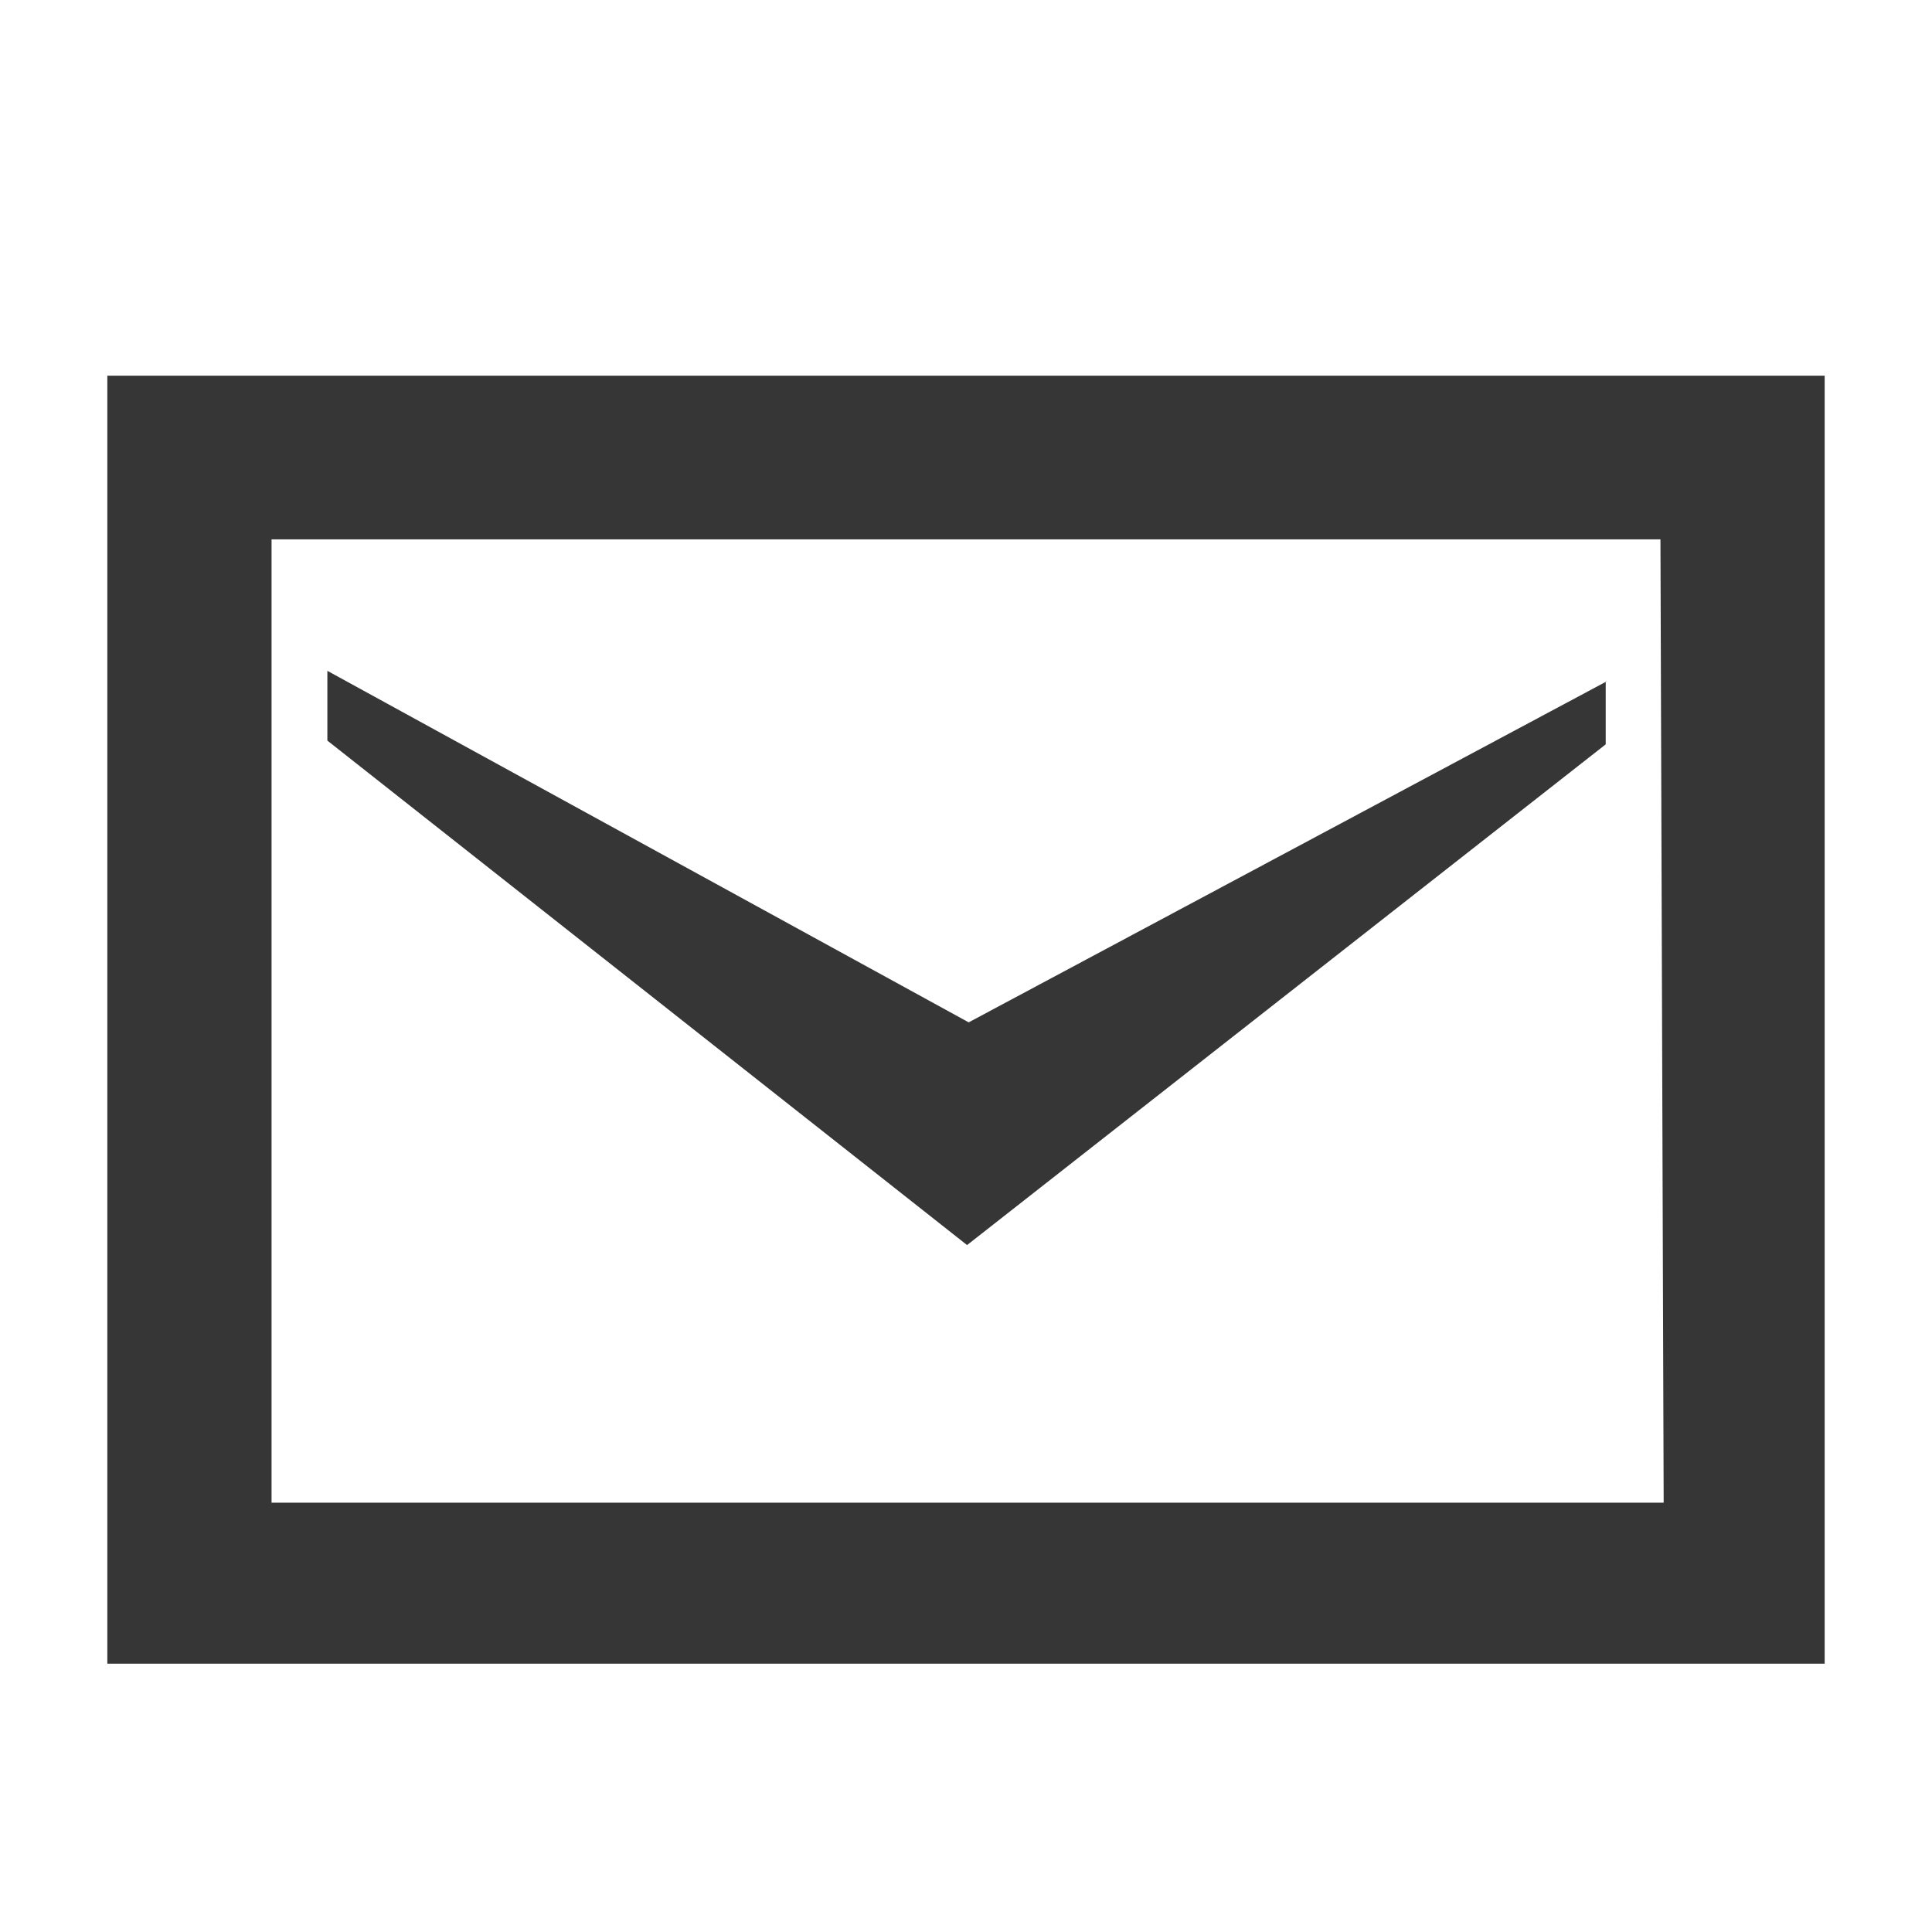 <svg xmlns="http://www.w3.org/2000/svg" viewBox="0 0 36 36"><defs><style>.c4c6d475-1583-4385-82d6-1778054f15f1{fill:#363636;}</style></defs><g id="2f68030f-8f43-4d28-b213-ef9f6eb4ab9c" data-name="inquiry"><path class="c4c6d475-1583-4385-82d6-1778054f15f1" d="M2 7v24h32V7zm29 21H5.06V10.05h25.88z"/><path class="c4c6d475-1583-4385-82d6-1778054f15f1" d="M29.92 12.7v1.17l-11.9 9.33L6.1 13.8v-1.3l11.95 6.55 11.9-6.36z"/></g></svg>